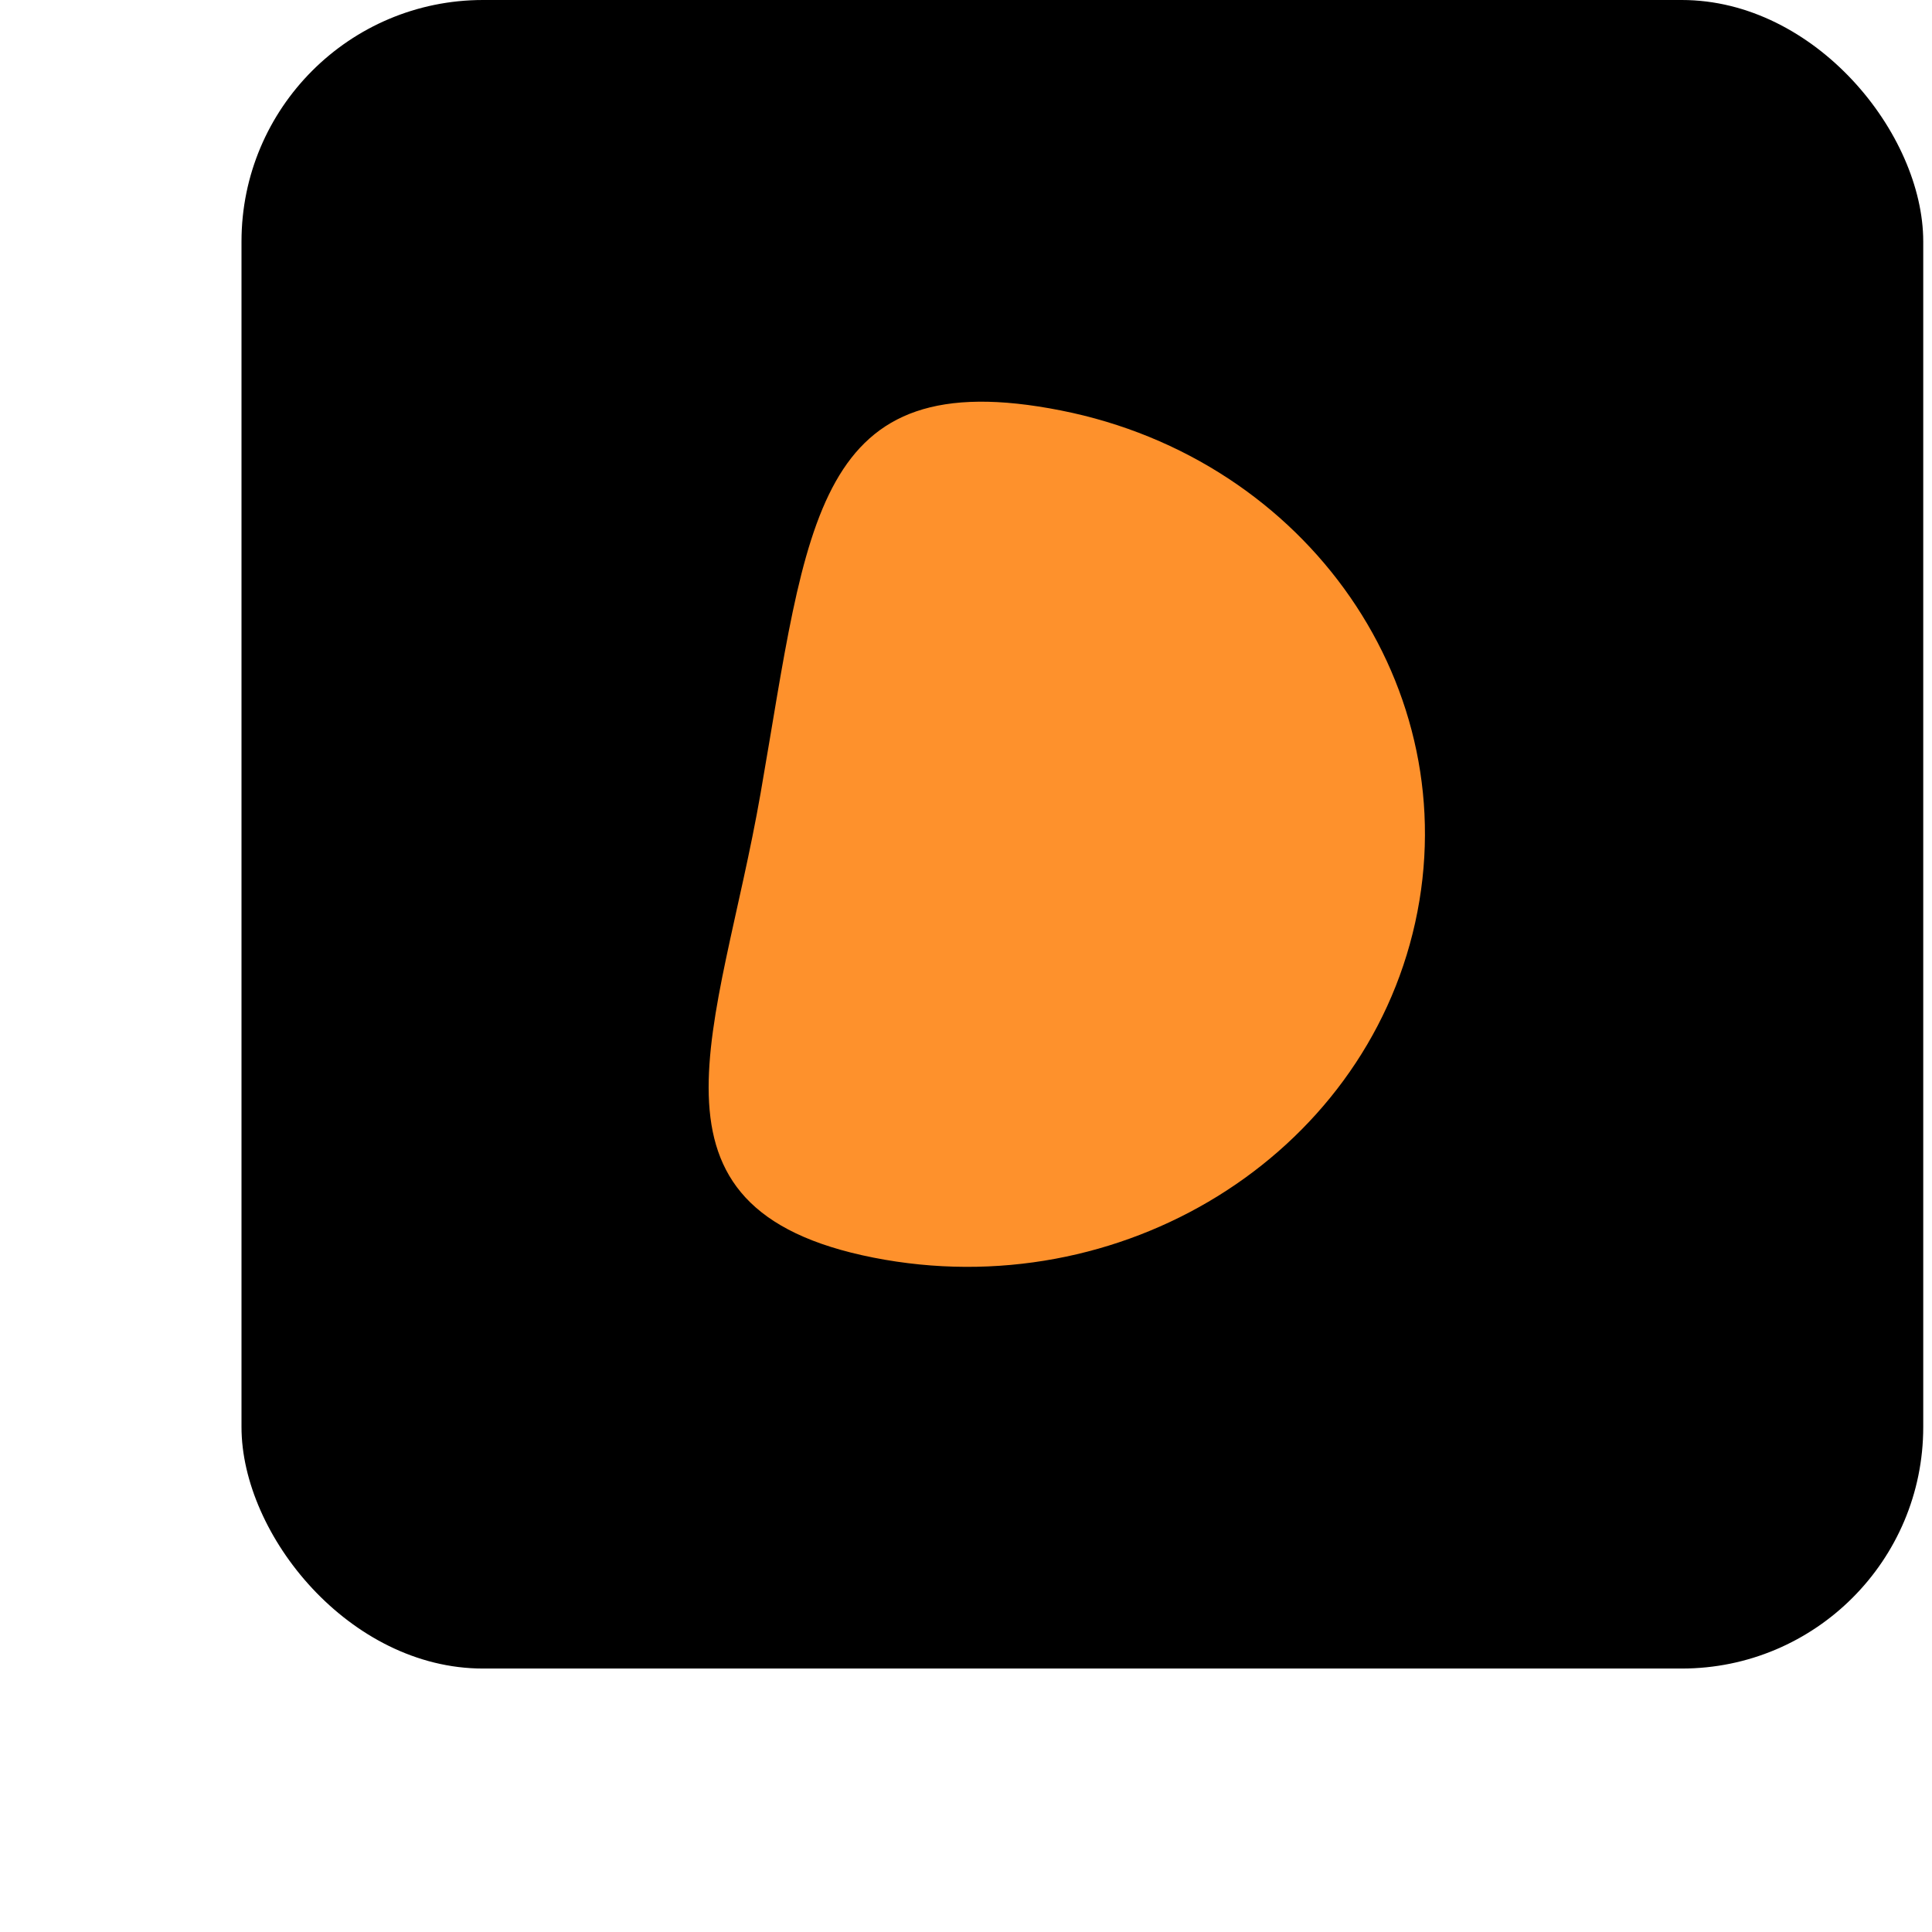 <svg width="88" height="88" viewBox="0 0 88 88" fill="none" xmlns="http://www.w3.org/2000/svg">
<rect x="11" width="76.601" height="76" rx="11" fill="black"/>
<path d="M64.459 42.026C62.102 52.681 51.05 59.511 39.779 57.282C28.507 55.054 32.774 46.867 34.644 36.13C36.801 23.751 37.048 16.467 48.319 18.695C59.591 20.923 66.816 31.37 64.459 42.026Z" fill="#FE912C"/>
</svg>

